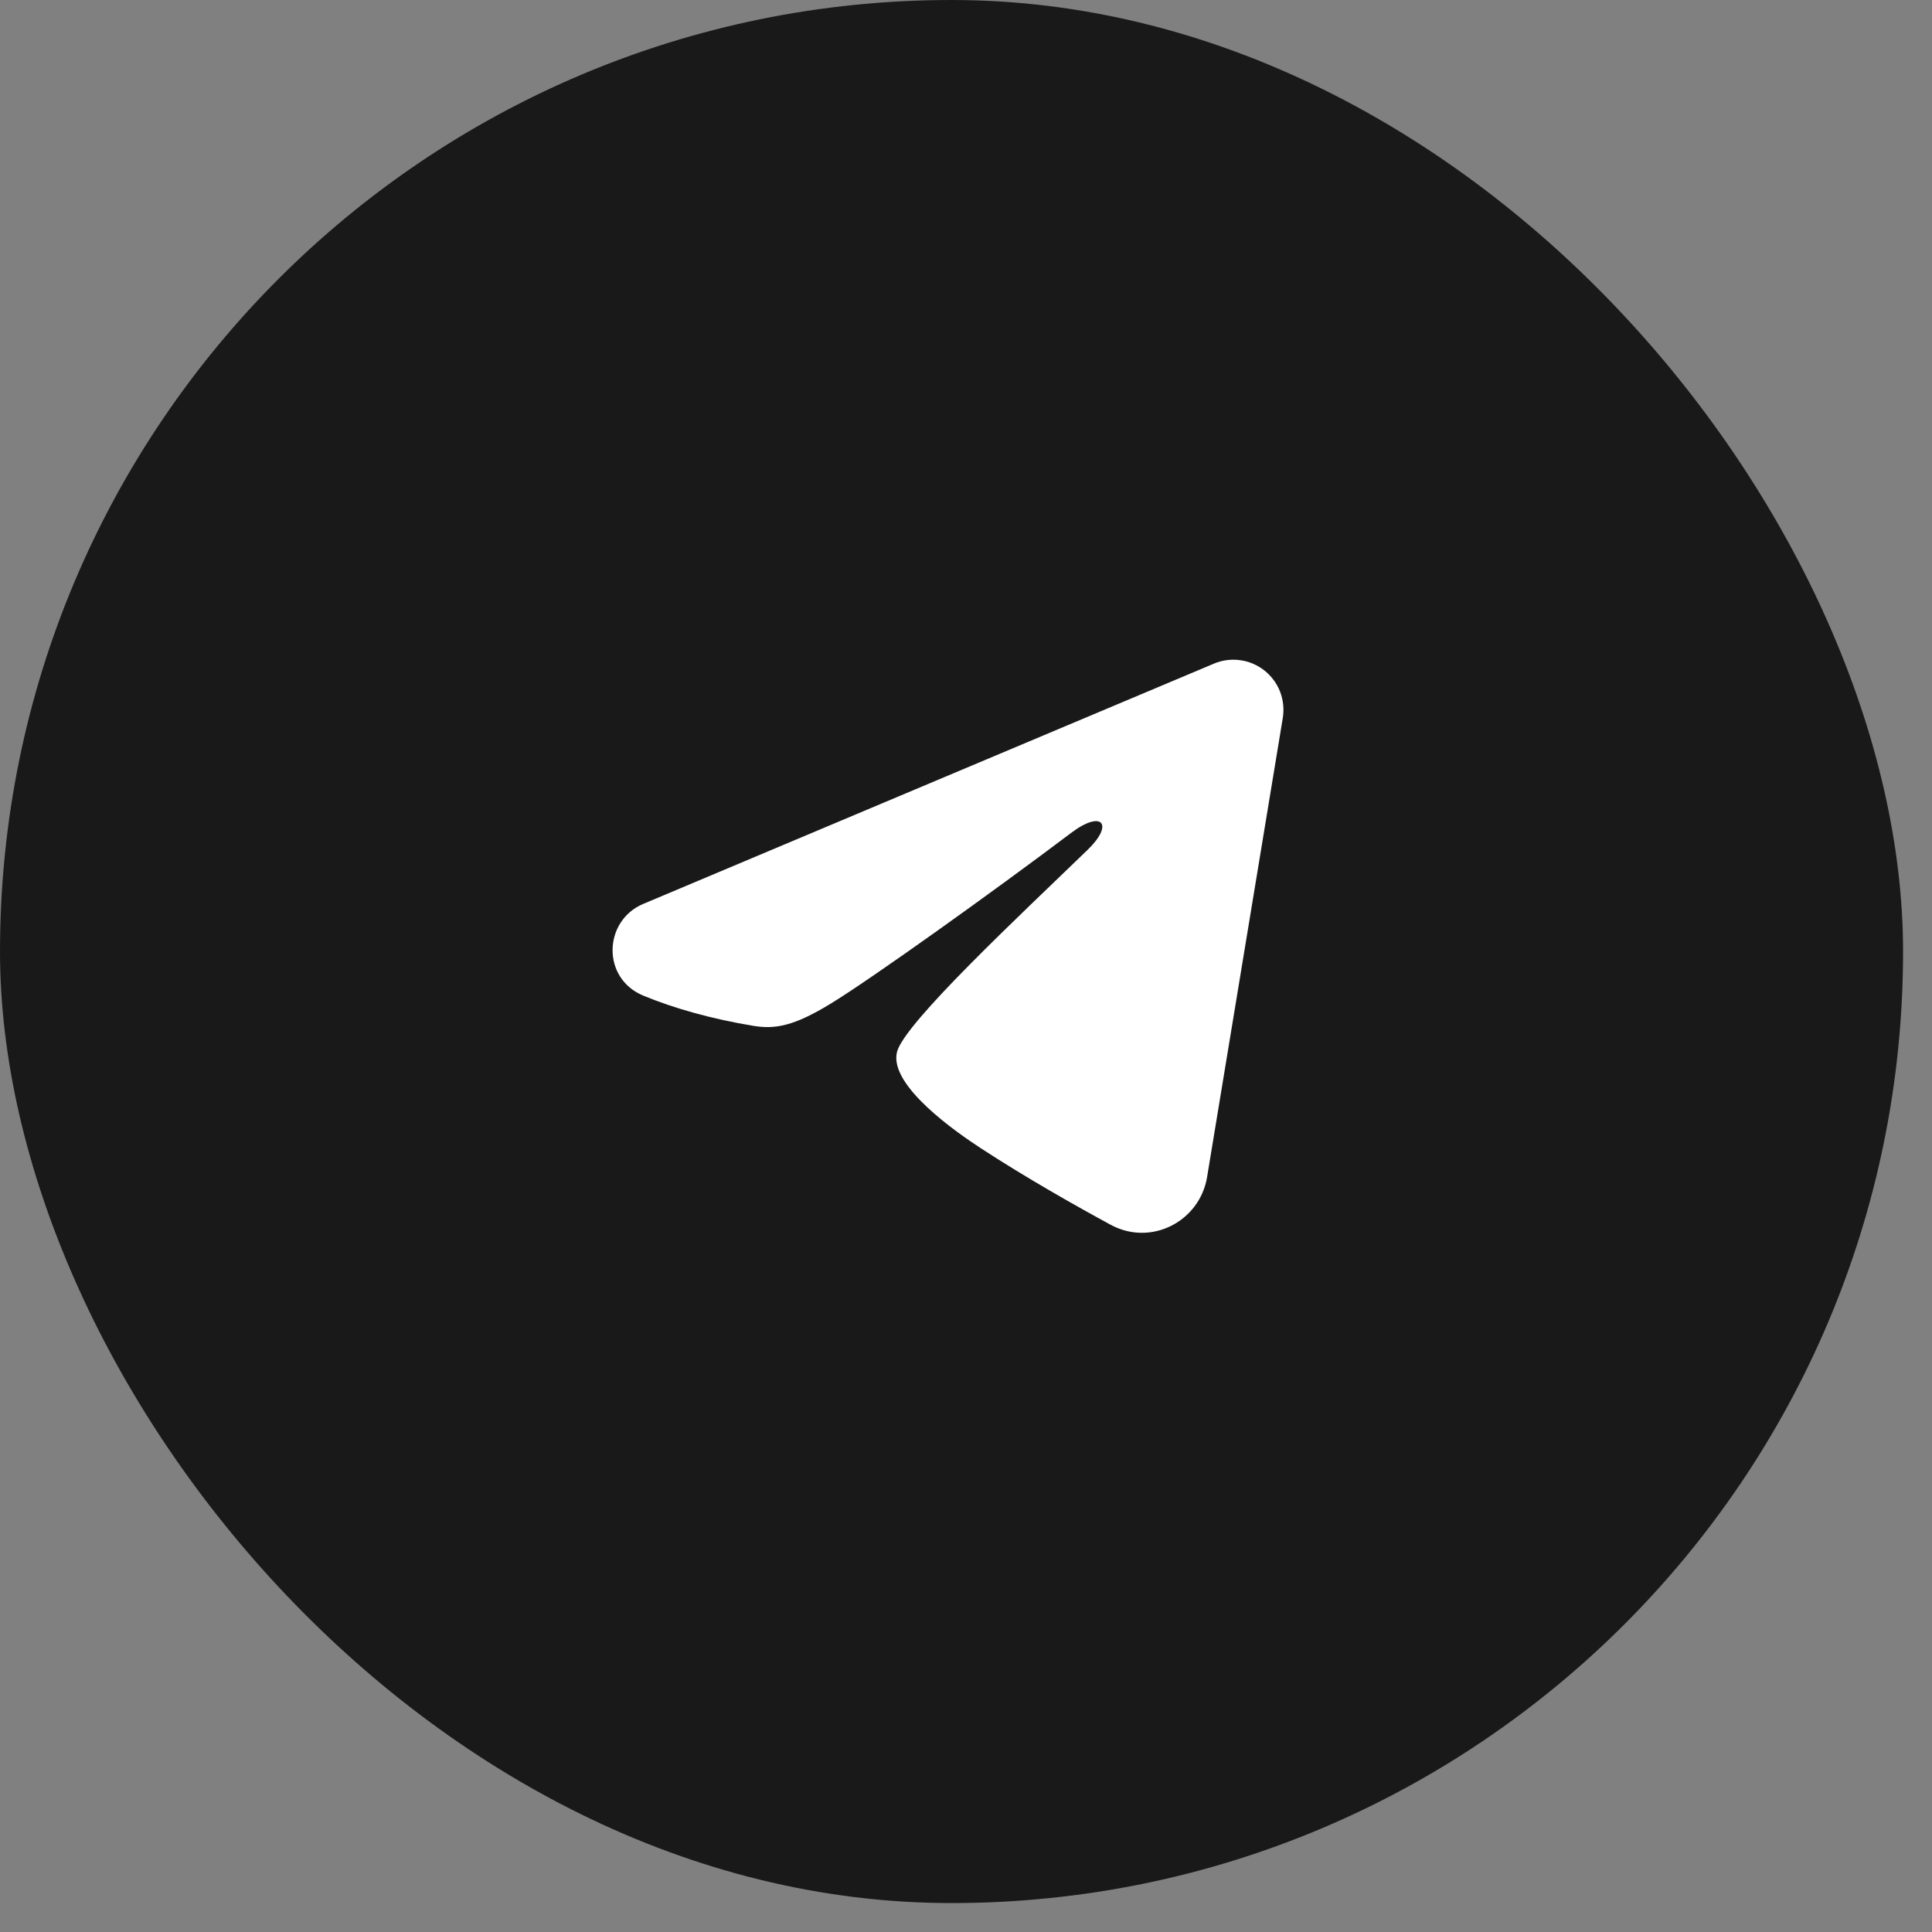 <?xml version="1.0" encoding="UTF-8"?> <svg xmlns="http://www.w3.org/2000/svg" width="41" height="41" viewBox="0 0 41 41" fill="none"><rect x="0" y="0" width="41" height="41" fill="#808080" stroke="none"/><rect width="40.386" height="40.386" rx="20.193" fill="#191919"></rect><path fill-rule="evenodd" clip-rule="evenodd" d="M25.762 14.083C25.937 14.009 26.129 13.984 26.317 14.01C26.505 14.035 26.683 14.111 26.832 14.228C26.981 14.346 27.096 14.501 27.165 14.678C27.233 14.855 27.253 15.048 27.223 15.235L25.616 24.98C25.46 25.919 24.429 26.459 23.567 25.99C22.846 25.599 21.775 24.995 20.811 24.365C20.33 24.05 18.854 23.041 19.036 22.323C19.192 21.708 21.671 19.401 23.087 18.029C23.643 17.49 23.39 17.179 22.733 17.674C21.102 18.905 18.485 20.778 17.619 21.305C16.855 21.769 16.457 21.849 15.981 21.769C15.113 21.625 14.307 21.401 13.65 21.128C12.762 20.76 12.805 19.539 13.649 19.183L25.762 14.083Z" fill="white"></path></svg> 